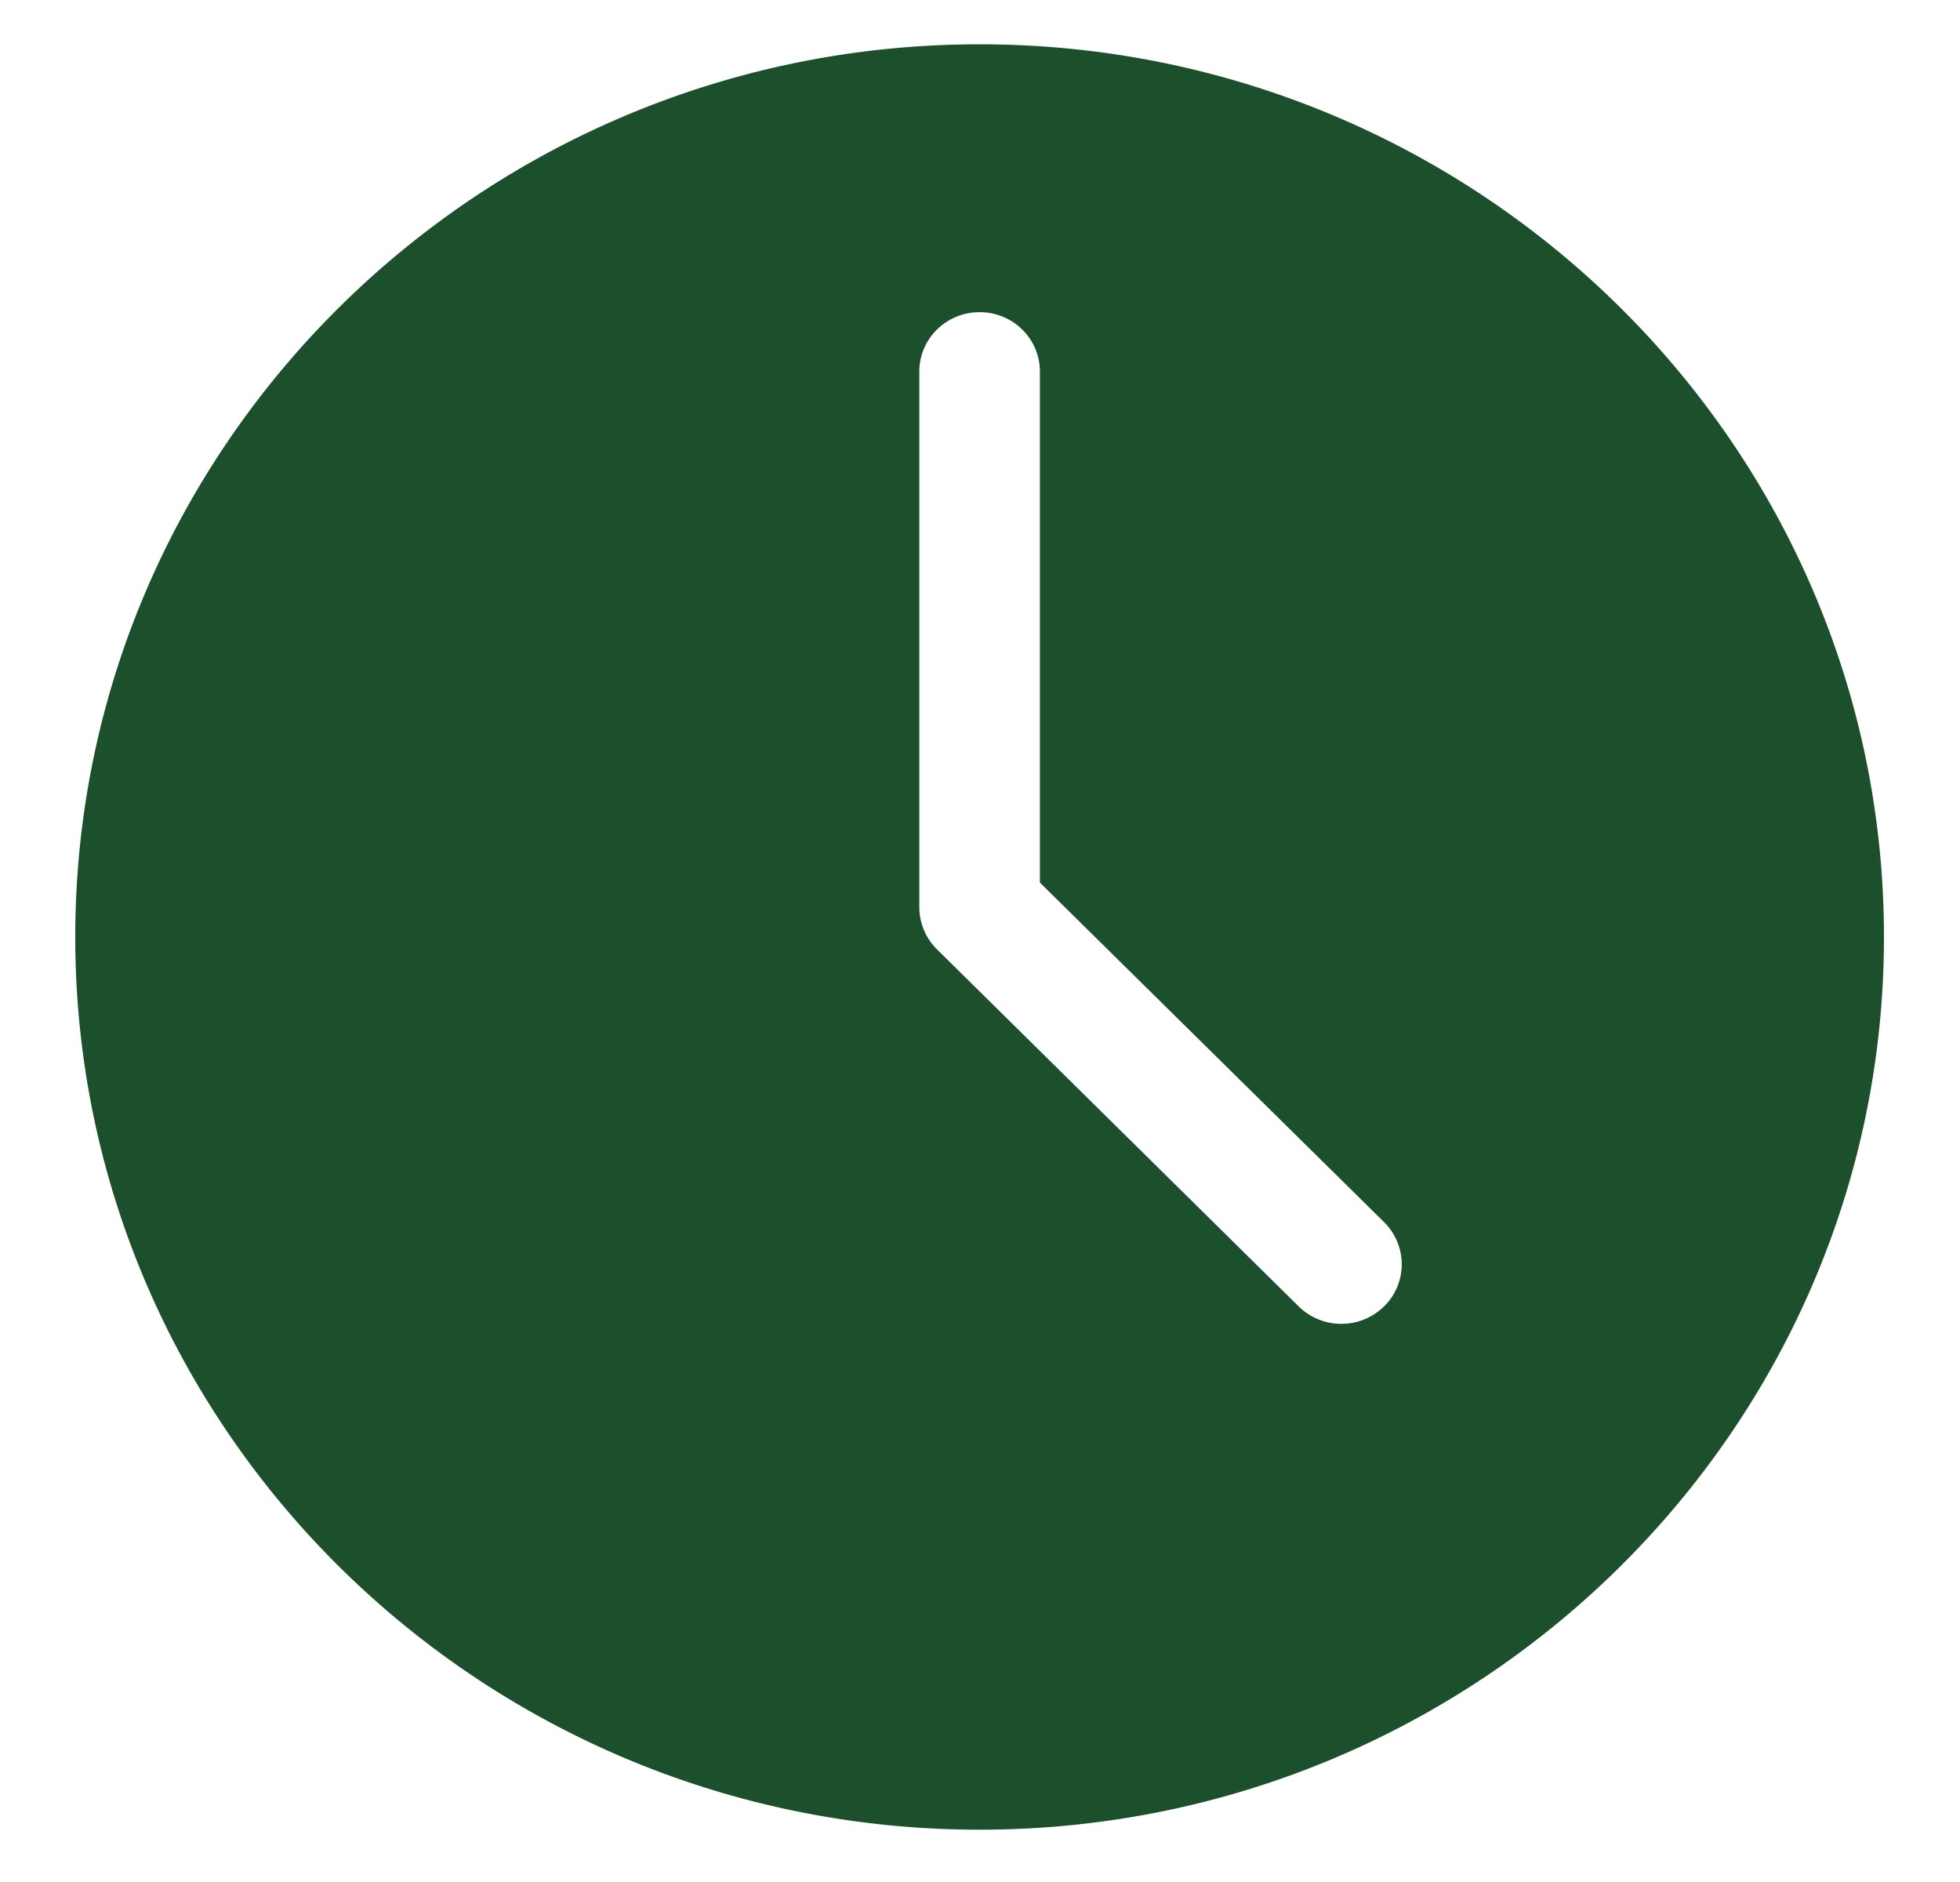 <svg width="25" height="24" xmlns="http://www.w3.org/2000/svg"><path d="M12.495.565C6.135.565.96 5.672.96 11.949s5.175 11.384 11.535 11.384S24.03 18.226 24.03 11.949 18.855.565 12.495.565m5.158 16.095a.772.772 0 01-.544.222.772.772 0 01-.544-.222l-4.614-4.554a.755.755 0 01-.225-.537v-6.83c0-.42.344-.758.77-.758.424 0 .768.339.768.758v6.516l4.39 4.33c.3.298.3.778 0 1.075" fill="#1C4F2B" fill-rule="evenodd"/></svg>